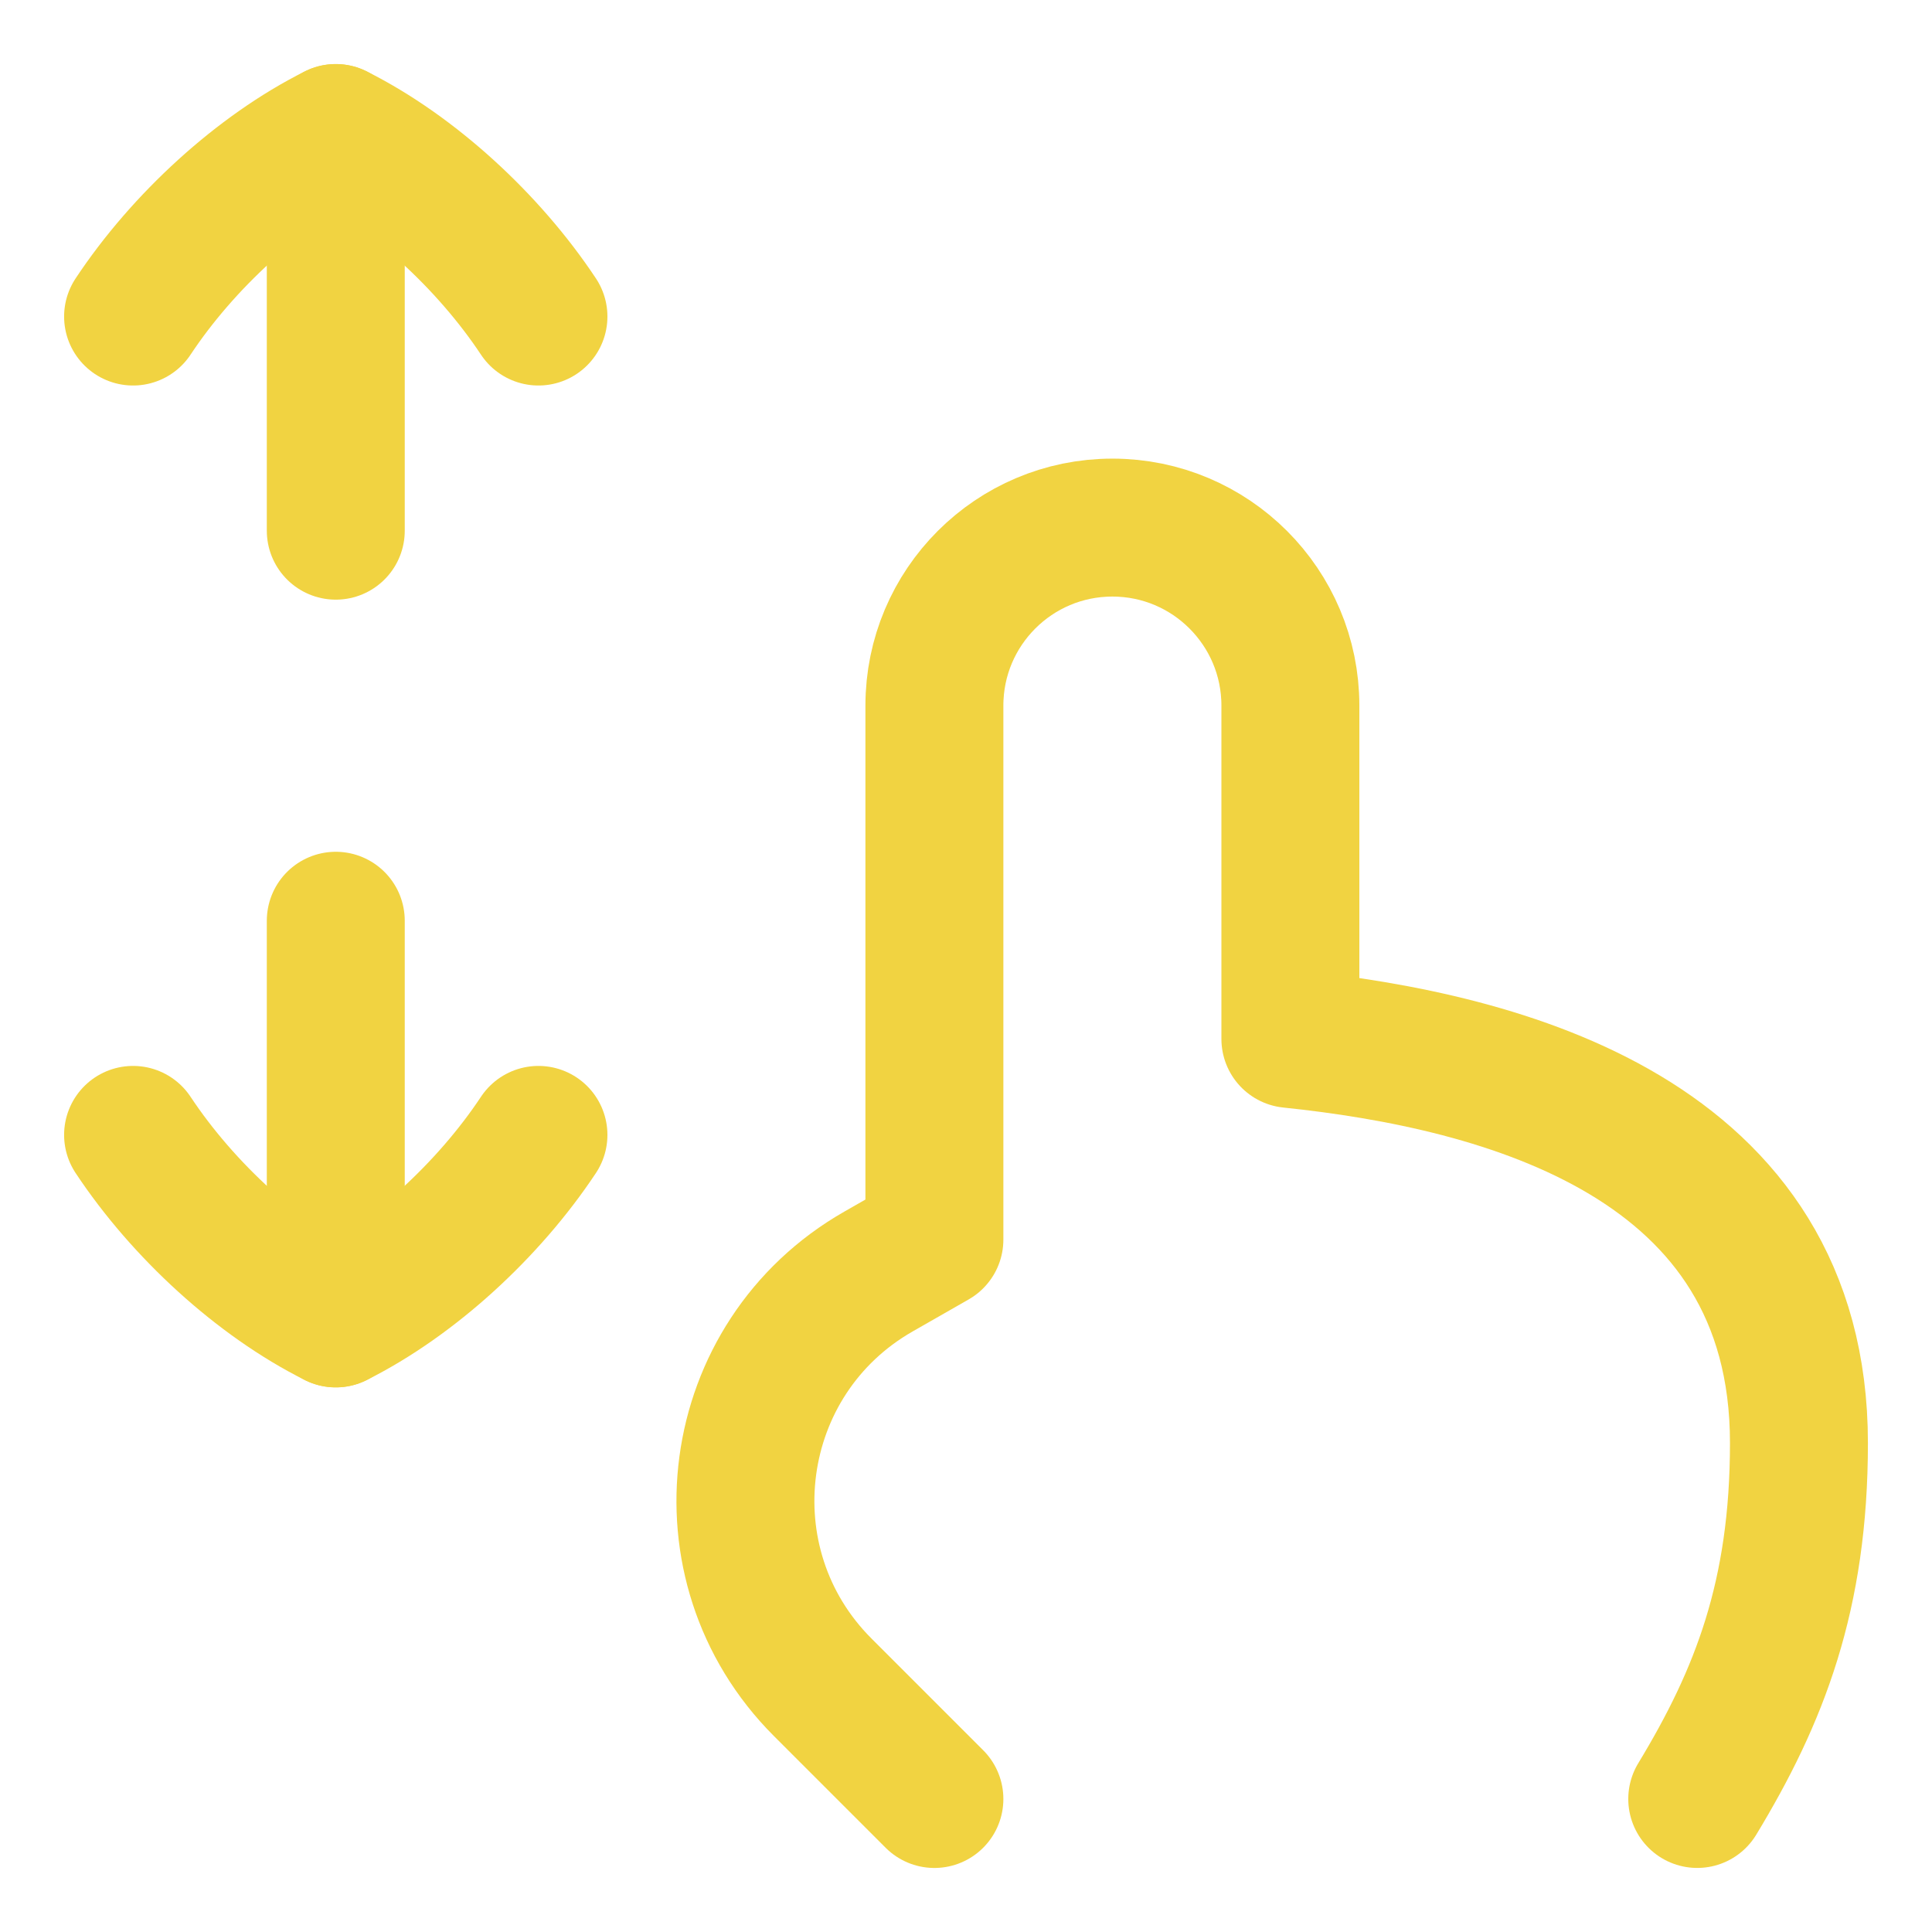 <svg xmlns="http://www.w3.org/2000/svg" fill="none" viewBox="-3.57 -3.57 100 100" id="One-Finger-Drag-Vertical--Streamline-Flex" height="100" width="100">
  <desc>
    One Finger Drag Vertical Streamline Icon: https://streamlinehq.com
  </desc>
  <g id="one-finger-drag-vertical">
    <path id="Vector 2590" stroke="#f1d341" stroke-linecap="round" stroke-linejoin="round" d="M84.279 89.544c3.22 -5.313 5.264 -10.529 5.264 -18.426 0 -15.793 -15.278 -19.766 -26.323 -20.913v-17.254c0 -5.088 -4.125 -9.213 -9.213 -9.213 -5.088 0 -9.213 4.125 -9.213 9.213l0 27.639 -2.897 1.656c-7.821 4.469 -9.251 15.151 -2.882 21.52l5.779 5.779" stroke-width="7.14"></path>
    <path id="Vector" stroke="#f1d341" stroke-linecap="round" stroke-linejoin="round" d="M3.318 12.814C5.901 8.916 9.855 5.293 13.809 3.316c3.954 1.977 7.907 5.6 10.491 9.498" stroke-width="7.14"></path>
    <path id="Vector 7" stroke="#f1d341" stroke-linecap="round" stroke-linejoin="round" d="m13.81 23.898 0 -20.582" stroke-width="7.14"></path>
    <path id="Vector 108" stroke="#f1d341" stroke-linecap="round" stroke-linejoin="round" d="m13.81 44.088 0 20.582" stroke-width="7.14"></path>
    <path id="Vector_2" stroke="#f1d341" stroke-linecap="round" stroke-linejoin="round" d="M3.318 55.172C5.901 59.071 9.855 62.694 13.809 64.67c3.954 -1.977 7.907 -5.6 10.491 -9.498" stroke-width="7.14"></path>
  </g>
</svg>